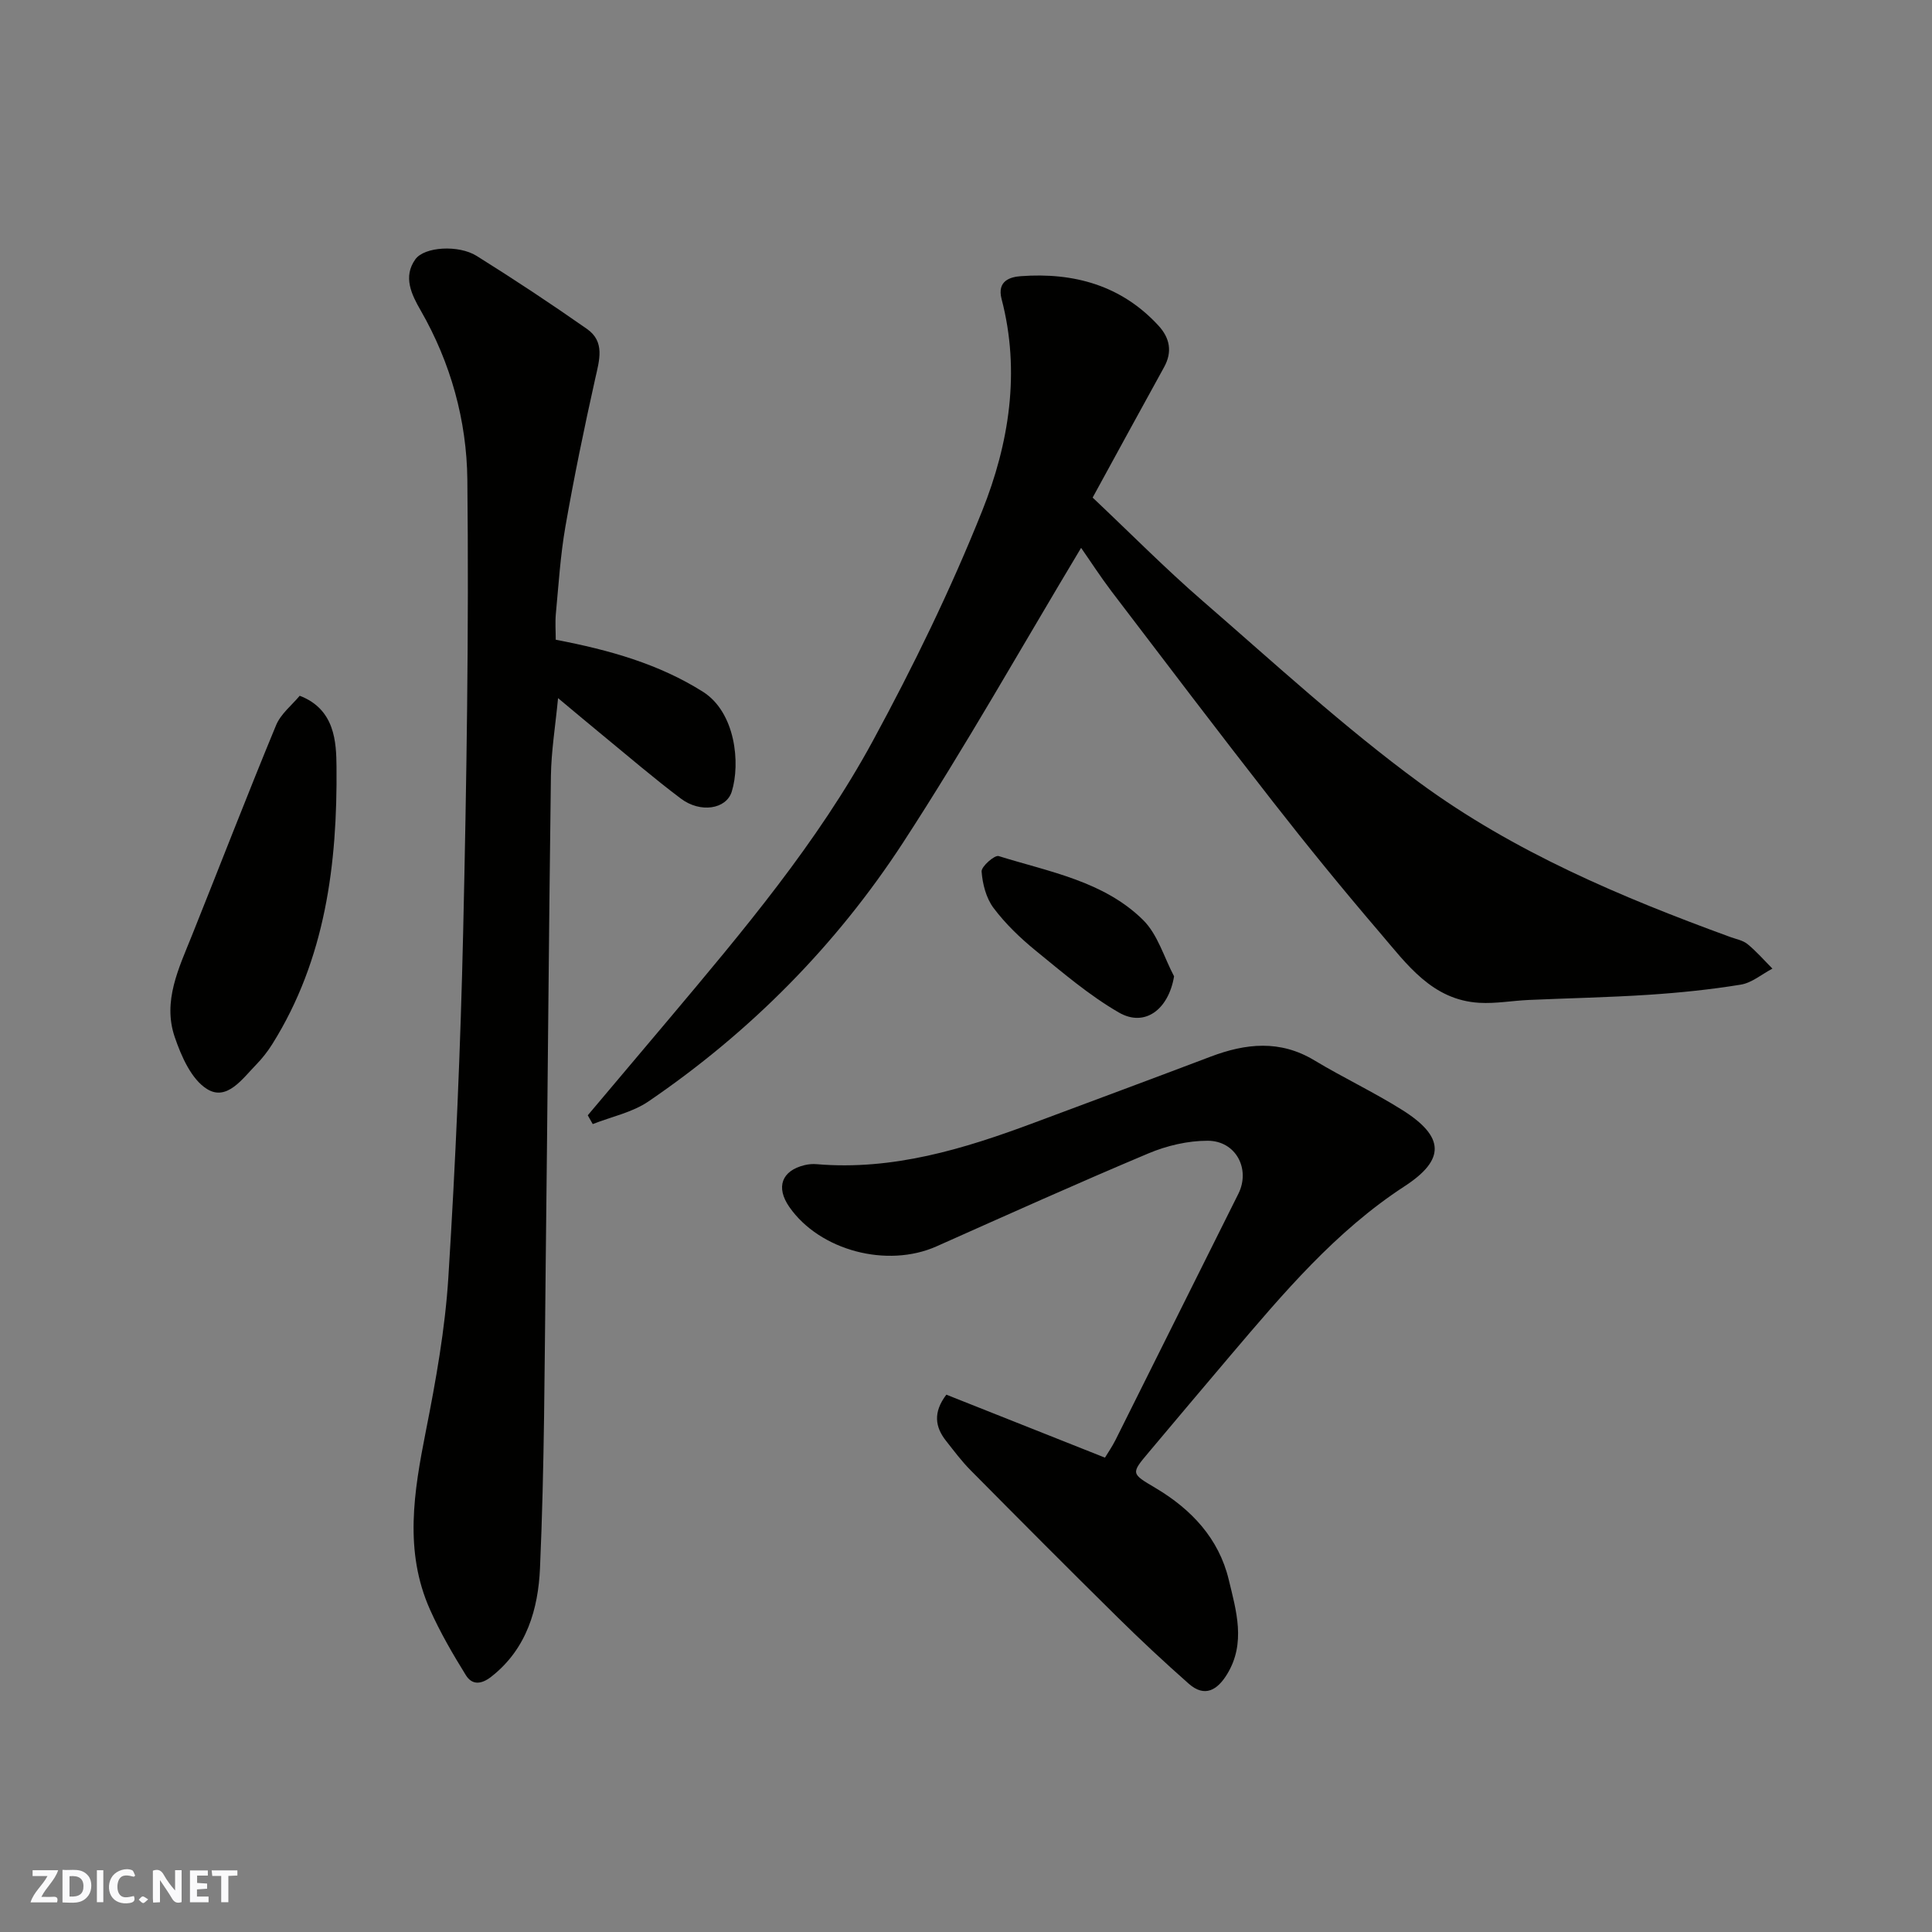 <svg enable-background="new 0 0 400 400" viewBox="0 0 400 400" xmlns="http://www.w3.org/2000/svg"><rect x="0" y="0" width="400" height="400" fill="#808080" stroke="none"/><g fill="#fafafb"><path d="m37.59 393.81c-.92.31-1.52.05-2-.78-.7-1.2-1.52-2.34-2.47-3.78v4.59c-.55.03-.95.05-1.41.07-.03-.37-.06-.64-.06-.91 0-1.91 0-3.81 0-5.7 1.13-.41 1.77-.03 2.29.91.62 1.11 1.38 2.14 2.31 3.19v-4.2h1.35v6.61z"/><path d="m12.94 393.88v-6.75c1.9.19 3.93-.54 5.37 1.29.8 1.01.78 2.88.03 3.97-1.37 1.97-3.4 1.51-5.4 1.49m1.45-1.22c2.04.12 2.92-.58 2.89-2.21-.03-1.51-.98-2.19-2.89-2z"/><path d="m11.81 393.87h-5.49c.68-2.18 2.47-3.48 3.51-5.45h-3.08v-1.21h5.29c-.71 2.13-2.44 3.48-3.47 5.51.86 0 1.63.04 2.39-.01.79-.05 1.14.21.85 1.16"/><path d="m39.33 393.86v-6.61h3.7v1.07h-2.22v1.52c.68.04 1.34.09 2.07.13v1.07c-.72.05-1.38.09-2.1.14v1.48h2.4v1.19h-3.85z"/><path d="m27.71 388.56c-1.15-.3-2.46-.61-3.1.64-.37.73-.41 1.93-.06 2.67.63 1.35 1.99.93 3.17.68.35.94-.01 1.32-.93 1.46-1.62.25-3.05-.27-3.76-1.48-.73-1.24-.6-3.03.31-4.17.88-1.11 2.71-1.7 4-1.16.32.13.44.74.65 1.12-.1.08-.19.16-.28.24"/><path d="m49.15 387.24v1.07c-.59.02-1.17.05-1.87.08v5.44h-1.48v-5.44h-1.85c-.05-.4-.08-.73-.13-1.15z"/><path d="m20.06 387.21h1.33v6.62h-1.33z"/><path d="m30.68 393.25c-.49.38-.8.79-1.05.76-.32-.05-.6-.45-.9-.7.26-.24.51-.64.8-.67.29-.04.62.3 1.15.61"/></g><path d="m223.83 113.43c-12.37 20.6-23.98 41.25-36.88 61.05-13.87 21.28-31.62 39.19-52.68 53.55-3.35 2.29-7.67 3.17-11.55 4.7-.34-.61-.69-1.22-1.03-1.82 5.57-6.6 11.15-13.2 16.71-19.81 15.39-18.3 30.86-36.62 42.31-57.7 8.38-15.44 16.13-31.34 22.64-47.63 5.56-13.91 7.96-28.79 4.02-43.85-1.01-3.85 1.9-4.59 3.96-4.74 10.95-.81 20.84 1.87 28.54 10.26 2.31 2.52 2.91 5.38 1.14 8.58-4.88 8.83-9.7 17.7-14.79 27 7.86 7.42 15.07 14.72 22.79 21.41 14.78 12.81 29.22 26.13 44.96 37.67 19.43 14.25 41.64 23.64 64.25 31.89 1.22.45 2.63.69 3.59 1.48 1.86 1.52 3.45 3.36 5.15 5.07-2.18 1.15-4.26 2.95-6.56 3.32-6.31 1.03-12.7 1.68-19.08 2.1-8.25.54-16.53.7-24.8 1.07-3.42.15-6.85.79-10.24.59-9.78-.57-15.01-8-20.6-14.53-7.57-8.84-14.94-17.88-22.1-27.05-11.29-14.44-22.36-29.05-33.47-43.63-2.34-3.1-4.44-6.35-6.28-8.98z" fill="#010100"/><path d="m115.06 132.45c11.2 2.14 21.33 5.02 30.44 10.75 6.79 4.27 7.82 14.84 6 20.7-1.14 3.66-6.51 4.47-10.52 1.45-5.63-4.23-10.98-8.84-16.43-13.31-2.88-2.36-5.72-4.76-9.01-7.5-.56 5.83-1.41 10.98-1.48 16.14-.45 33.75-.68 67.5-1.08 101.24-.24 20.92-.26 41.86-1.18 62.76-.37 8.38-2.71 16.69-10.07 22.45-2.15 1.69-4.01 1.72-5.27-.29-2.72-4.38-5.33-8.88-7.43-13.58-5.41-12.12-3.33-24.43-.88-36.87 2.09-10.56 4.01-21.25 4.68-31.97 1.49-23.76 2.52-47.56 3.06-71.36.71-31.24 1.2-62.5.87-93.75-.13-12.2-3.42-24.18-9.67-35.05-1.89-3.28-3.69-6.95-1.1-10.57 1.87-2.62 8.95-3.04 12.69-.71 7.74 4.84 15.36 9.88 22.84 15.12 3.79 2.65 2.57 6.47 1.71 10.31-2.27 10.16-4.38 20.36-6.17 30.62-1.04 5.96-1.41 12.04-1.98 18.08-.16 1.79-.02 3.6-.02 5.34z" fill="#010100"/><path d="m195.93 288.75c10.84 4.3 21.56 8.56 32.84 13.04.58-.97 1.49-2.27 2.19-3.67 8.49-16.98 16.96-33.97 25.43-50.96 2.55-5.11-.5-10.97-6.34-10.98-4.1-.01-8.46 1.01-12.26 2.61-14.72 6.19-29.29 12.75-43.88 19.25-10.23 4.56-24.19.88-30.48-8.14-2.85-4.09-1.61-7.53 3.18-8.68.8-.19 1.66-.26 2.47-.19 15.8 1.34 30.49-3.15 45-8.57 12.19-4.55 24.39-9.08 36.56-13.69 7.28-2.76 14.37-3.52 21.46.75 5.98 3.6 12.34 6.59 18.25 10.31 8.8 5.54 8.88 10.28.47 15.76-14.32 9.32-25.15 22.2-36.05 35.02-5.64 6.63-11.24 13.31-16.85 19.97-3.83 4.54-3.78 4.47 1.33 7.5 7.41 4.4 13.09 10.44 15.14 18.94 1.55 6.44 3.61 13.16-.33 19.6-1.98 3.24-4.6 4.93-7.96 1.96-5-4.42-9.9-8.98-14.65-13.67-10.25-10.11-20.4-20.31-30.53-30.54-1.84-1.86-3.42-3.99-5.04-6.04-2.29-2.89-2.73-5.91.05-9.58z" fill="#010100"/><path d="m62.05 144.05c7.34 2.8 7.57 9.67 7.62 14.68.19 20.09-2.27 39.85-13.3 57.45-.95 1.51-2.08 2.96-3.32 4.23-2.85 2.92-6.06 7.61-10.16 5.08-3.26-2-5.36-6.81-6.72-10.8-2.53-7.42.86-14.25 3.58-21.04 5.81-14.49 11.43-29.06 17.4-43.48.97-2.37 3.3-4.19 4.9-6.12z" fill="#010100"/><path d="m243.08 202.14c-1.15 6.86-6.05 10.6-11.43 7.49-6.16-3.56-11.67-8.29-17.22-12.81-3.2-2.61-6.26-5.55-8.73-8.84-1.53-2.04-2.28-4.96-2.47-7.55-.07-1.03 2.7-3.45 3.53-3.19 10.48 3.27 21.77 5.19 29.92 13.25 3.02 2.99 4.32 7.72 6.4 11.65z" fill="#010100"/></svg>